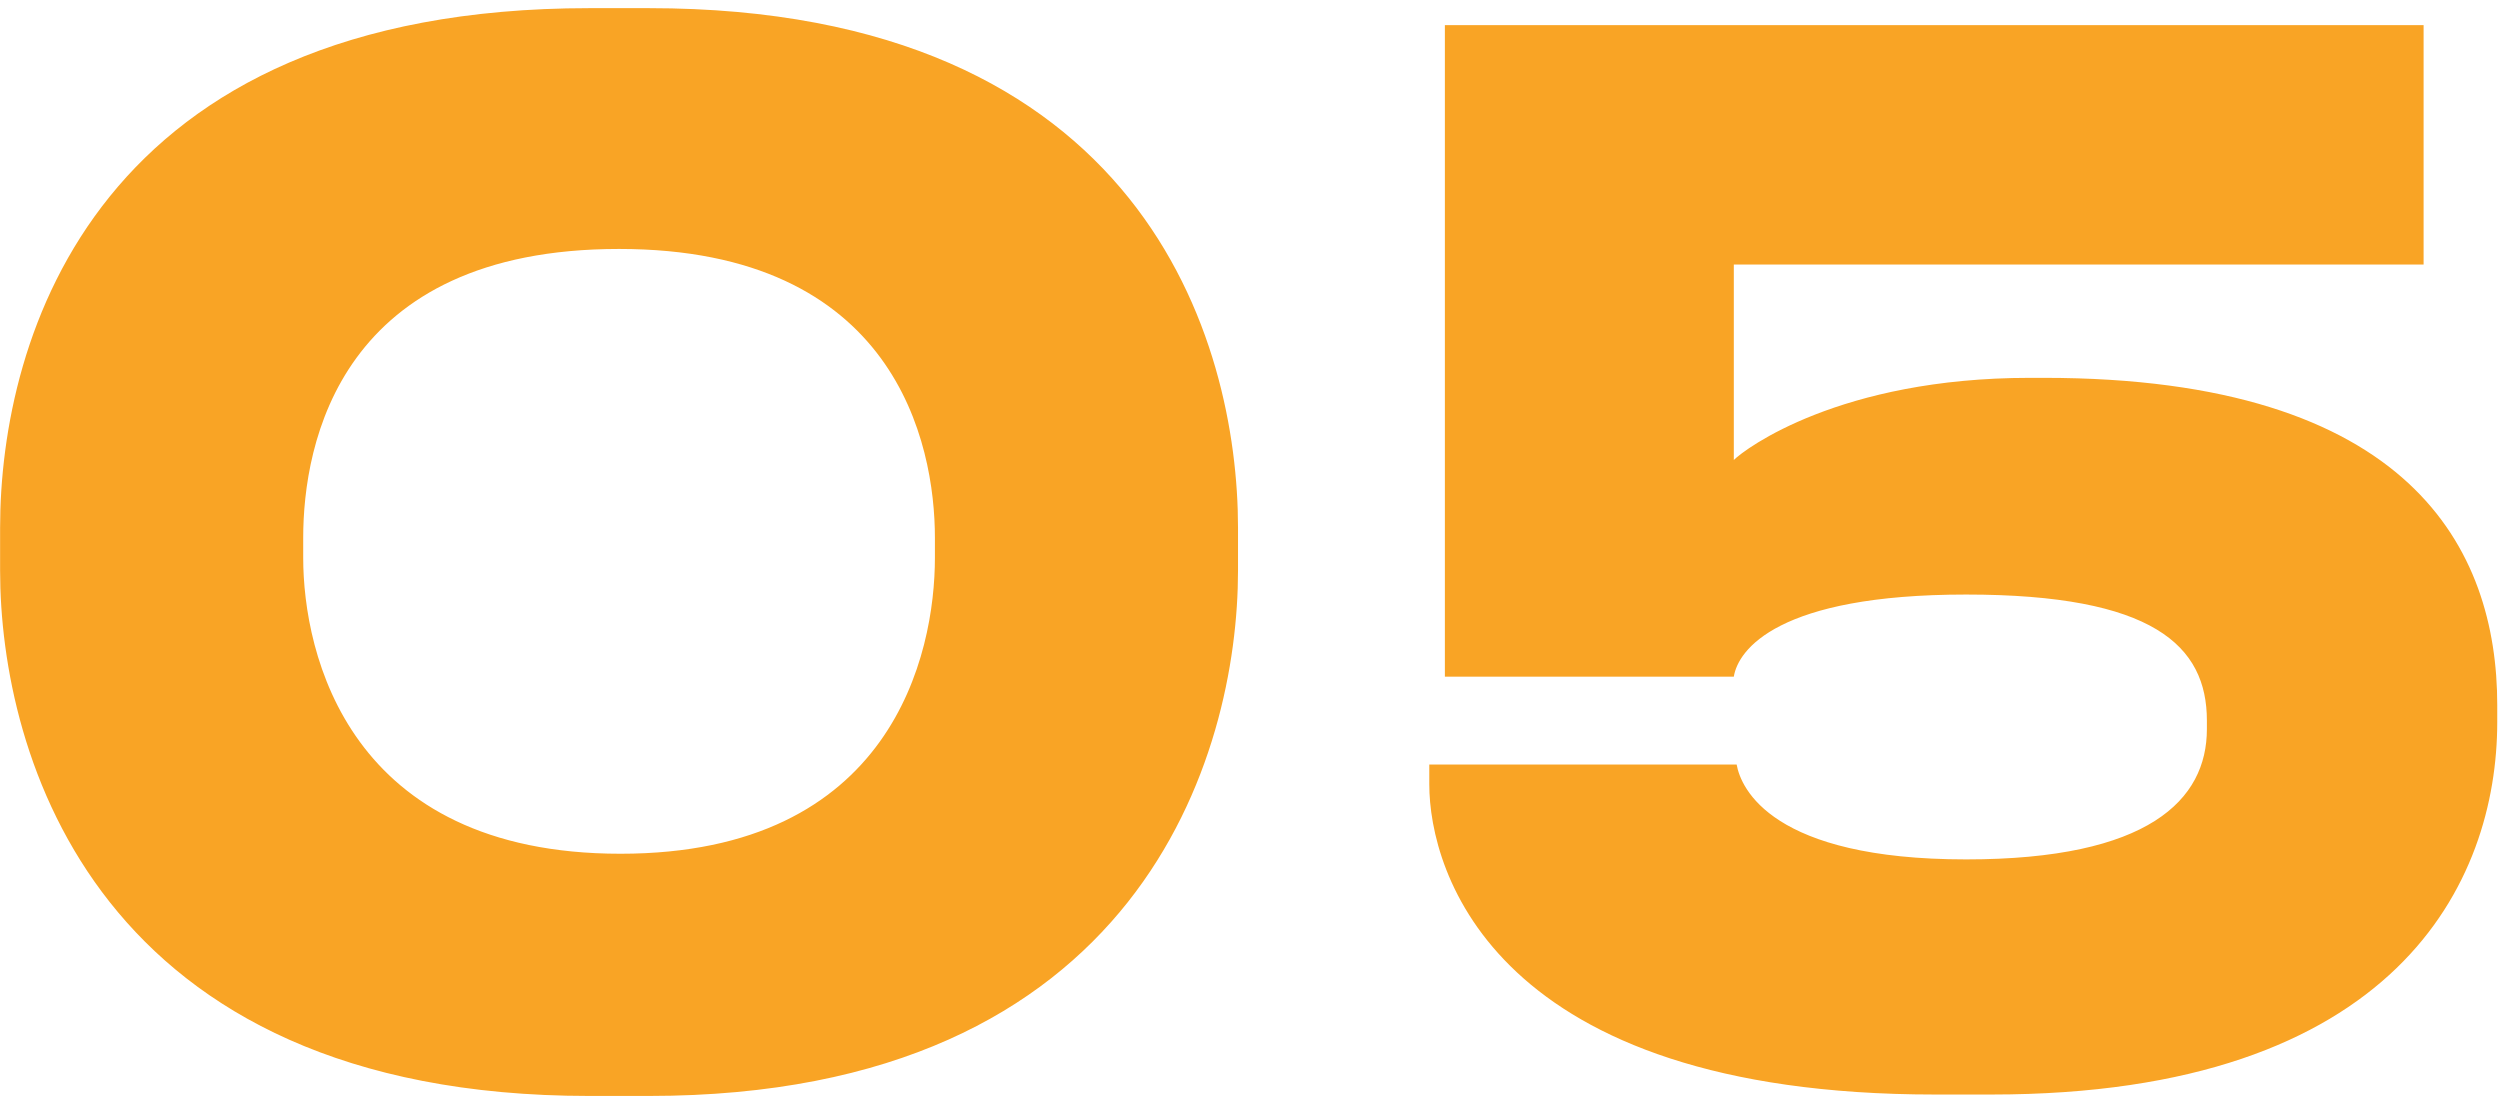 <?xml version="1.0" encoding="UTF-8"?> <svg xmlns="http://www.w3.org/2000/svg" width="285" height="125" viewBox="0 0 285 125" fill="none"> <path d="M67.181 0.93C10.991 0.93 0.011 38.391 0.011 60.189V65.033C0.011 86.024 10.991 124.938 67.181 124.938H73.963C129.992 124.938 141.134 86.024 141.134 65.033V60.189C141.134 38.875 130.315 0.93 73.963 0.93H67.181ZM106.58 63.58C106.58 74.56 101.736 97.327 70.734 97.327C39.732 97.327 34.565 74.56 34.565 63.58V61.319C34.565 50.501 38.763 28.38 70.572 28.38C102.059 28.38 106.58 50.501 106.58 61.319V63.58ZM227.042 124.776C273.222 124.776 284.686 100.556 284.686 82.31V80.373C284.686 62.611 274.836 43.074 233.016 43.074H231.402C209.765 43.074 198.947 51.147 197.655 52.439V30.156H276.29V2.868H164.716V77.143H197.655C198.139 74.075 202.66 67.778 224.136 67.778C245.449 67.778 251.585 73.591 251.585 82.149V83.118C251.585 91.191 244.965 97.972 224.136 97.972C202.015 97.972 198.462 89.899 197.978 87.154H162.939V89.415C162.939 99.426 170.367 124.776 220.583 124.776H227.042Z" fill="#F9A425"></path> </svg> 